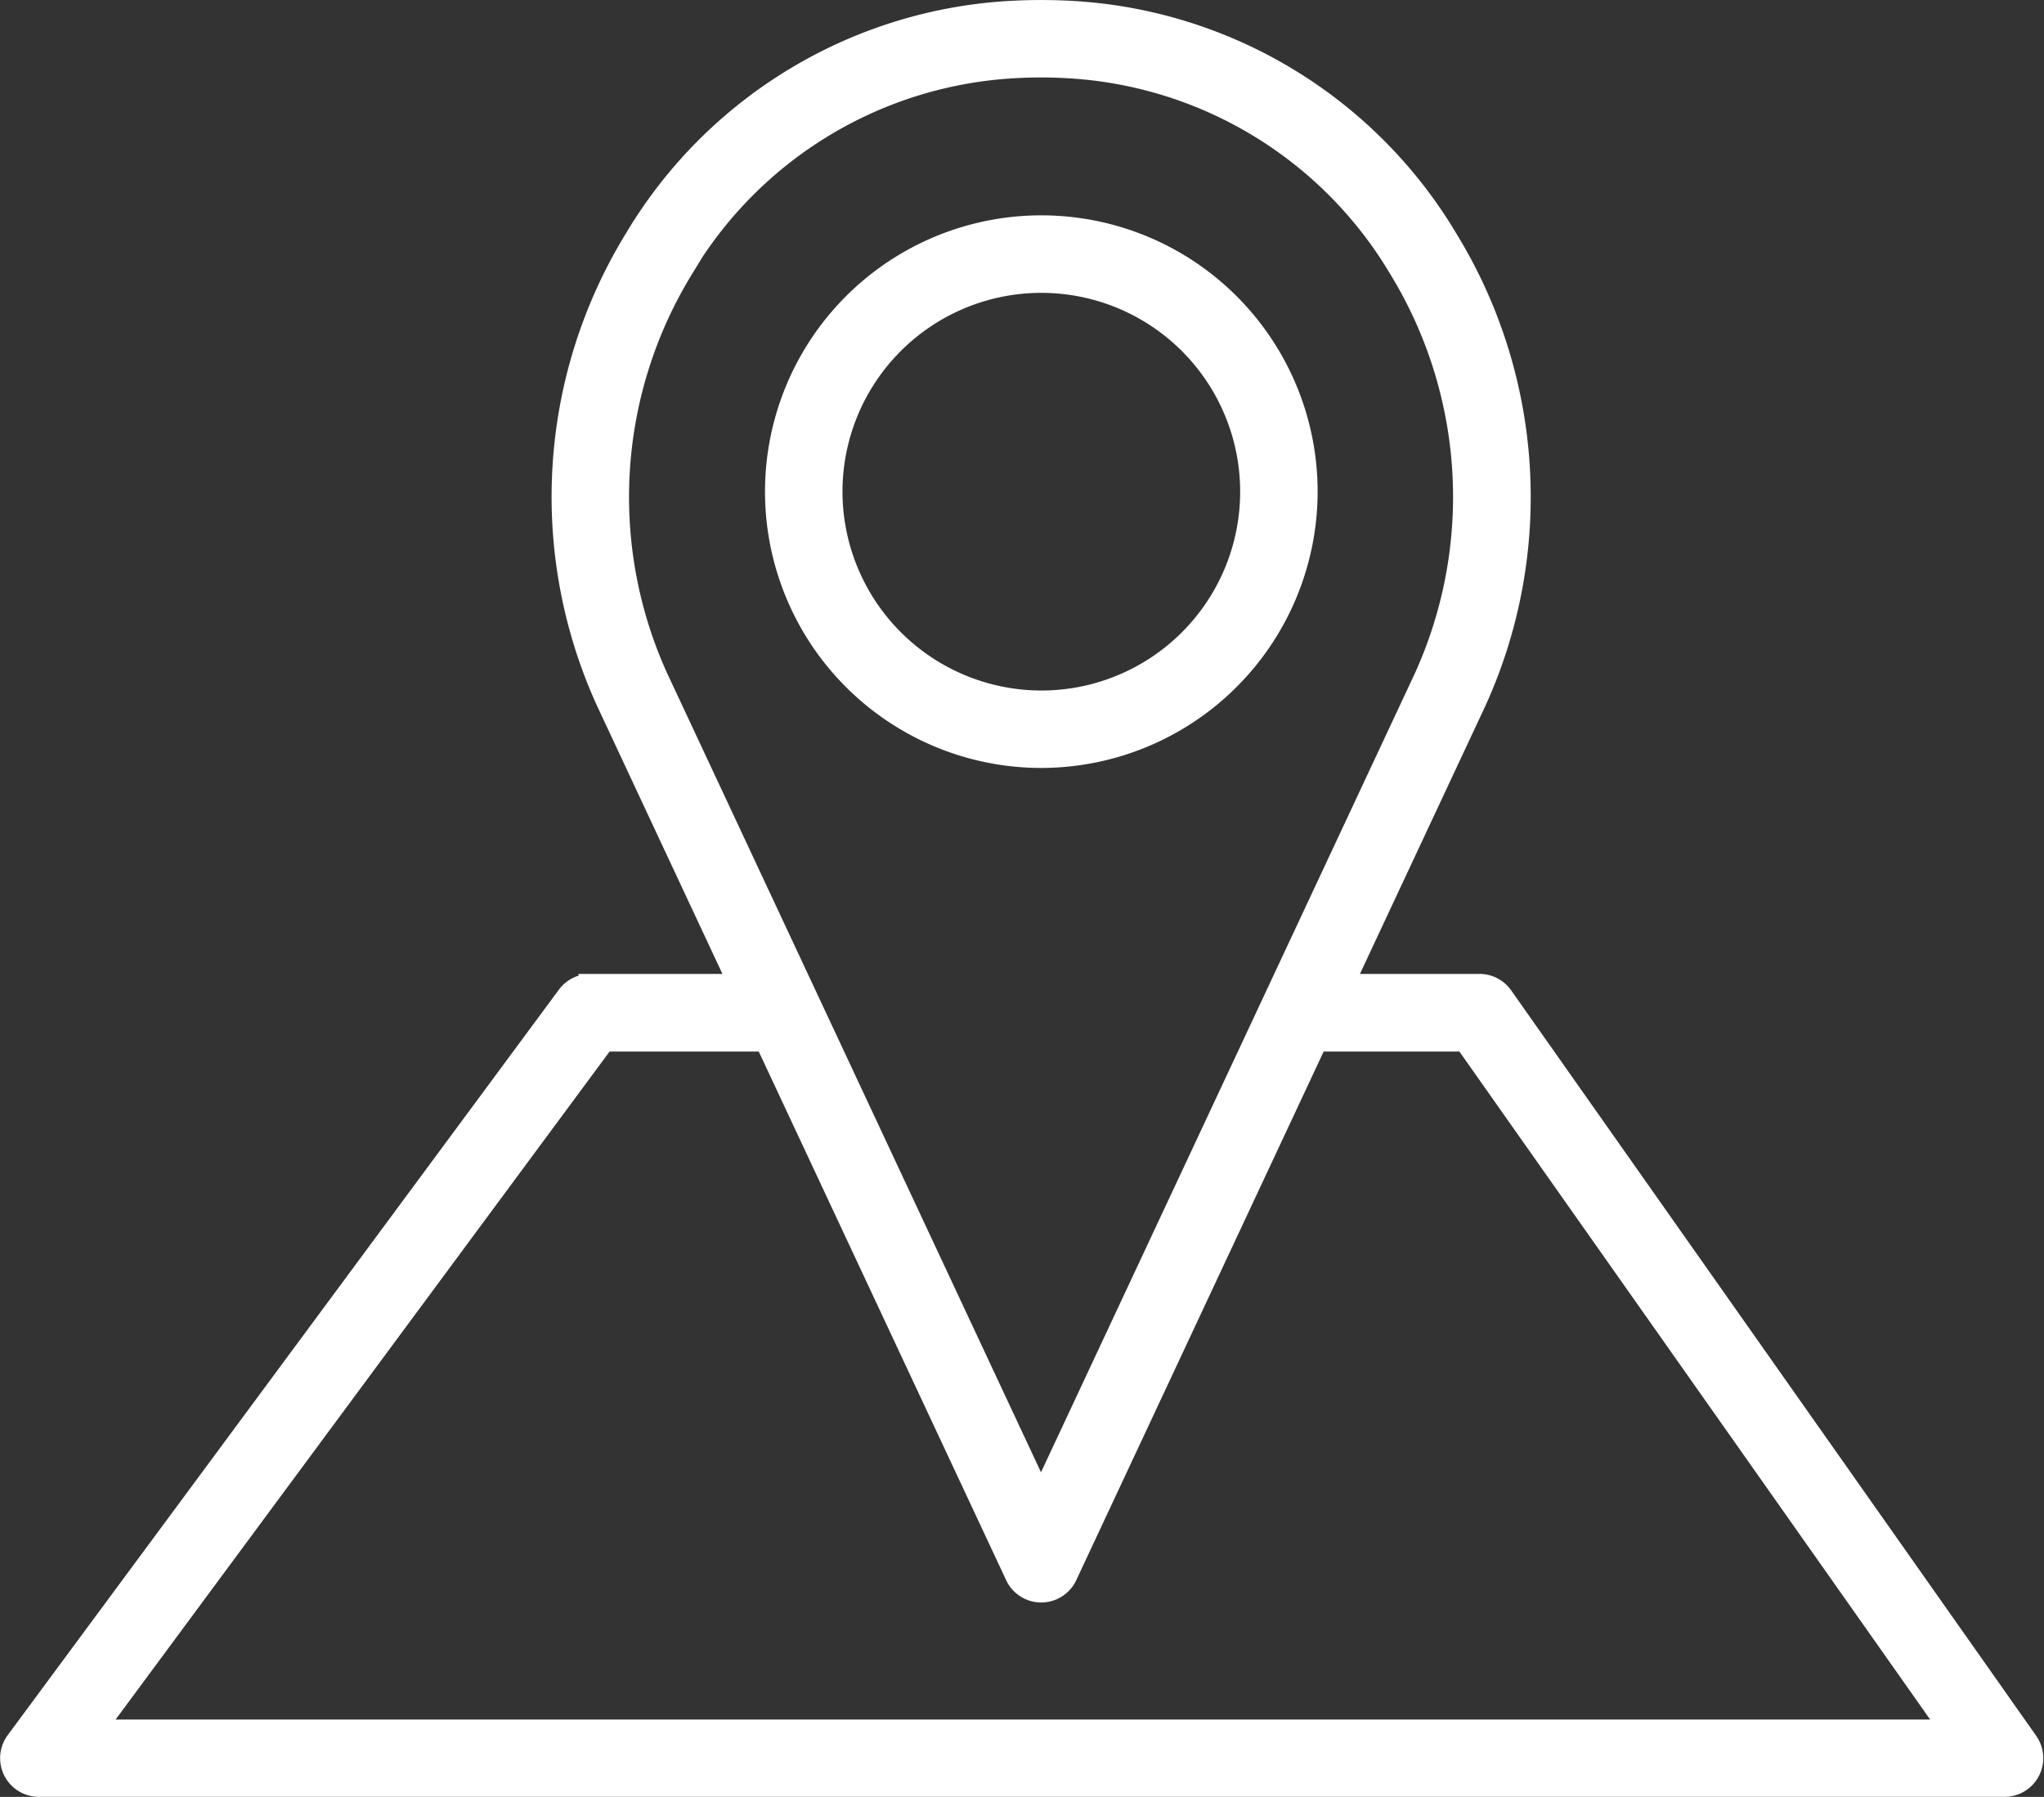<svg xmlns="http://www.w3.org/2000/svg" width="44.059" height="38.734" viewBox="0 0 44.059 38.734">
    <rect x="0" y="0" width="44.059" height="38.734" fill="#333333" stroke="none"/>
    <path data-name="패스 37" d="M5418.306 861.882a5.706 5.706 0 1 0-5.706 5.705 5.712 5.712 0 0 0 5.706-5.705zm-10.242 0a4.536 4.536 0 1 1 4.537 4.536 4.542 4.542 0 0 1-4.537-4.536z" transform="translate(-5390.154 -851.283)" style="fill:#fff;stroke:#fff;stroke-width:.5px"/>
    <path data-name="패스 38" d="m5427.9 887.172-11.319-16.072a.583.583 0 0 0-.478-.248h-2.97l2.871-6.135a10.612 10.612 0 0 0-.6-9.923 10.062 10.062 0 0 0-8.184-4.922 11.914 11.914 0 0 0-1.134 0 10.058 10.058 0 0 0-8.184 4.923 10.607 10.607 0 0 0-.592 9.927l2.867 6.13h-3.244a.588.588 0 0 0-.472.237l-11.882 16.071a.584.584 0 0 0 .471.931h42.37a.584.584 0 0 0 .478-.921zm-29-31.77a8.9 8.9 0 0 1 7.242-4.361 9.579 9.579 0 0 1 1.019 0 8.9 8.9 0 0 1 7.241 4.361 9.446 9.446 0 0 1 .535 8.825l-8.286 17.708-8.281-17.7a9.437 9.437 0 0 1 .537-8.835zm-12.692 31.523 11.018-14.9h3.5l5.4 11.539a.584.584 0 0 0 1.059 0l5.4-11.539h3.214l10.5 14.9z" transform="translate(-5384.212 -849.608)" style="fill:#fff;stroke:#fff;stroke-width:.5px"/>
</svg>
